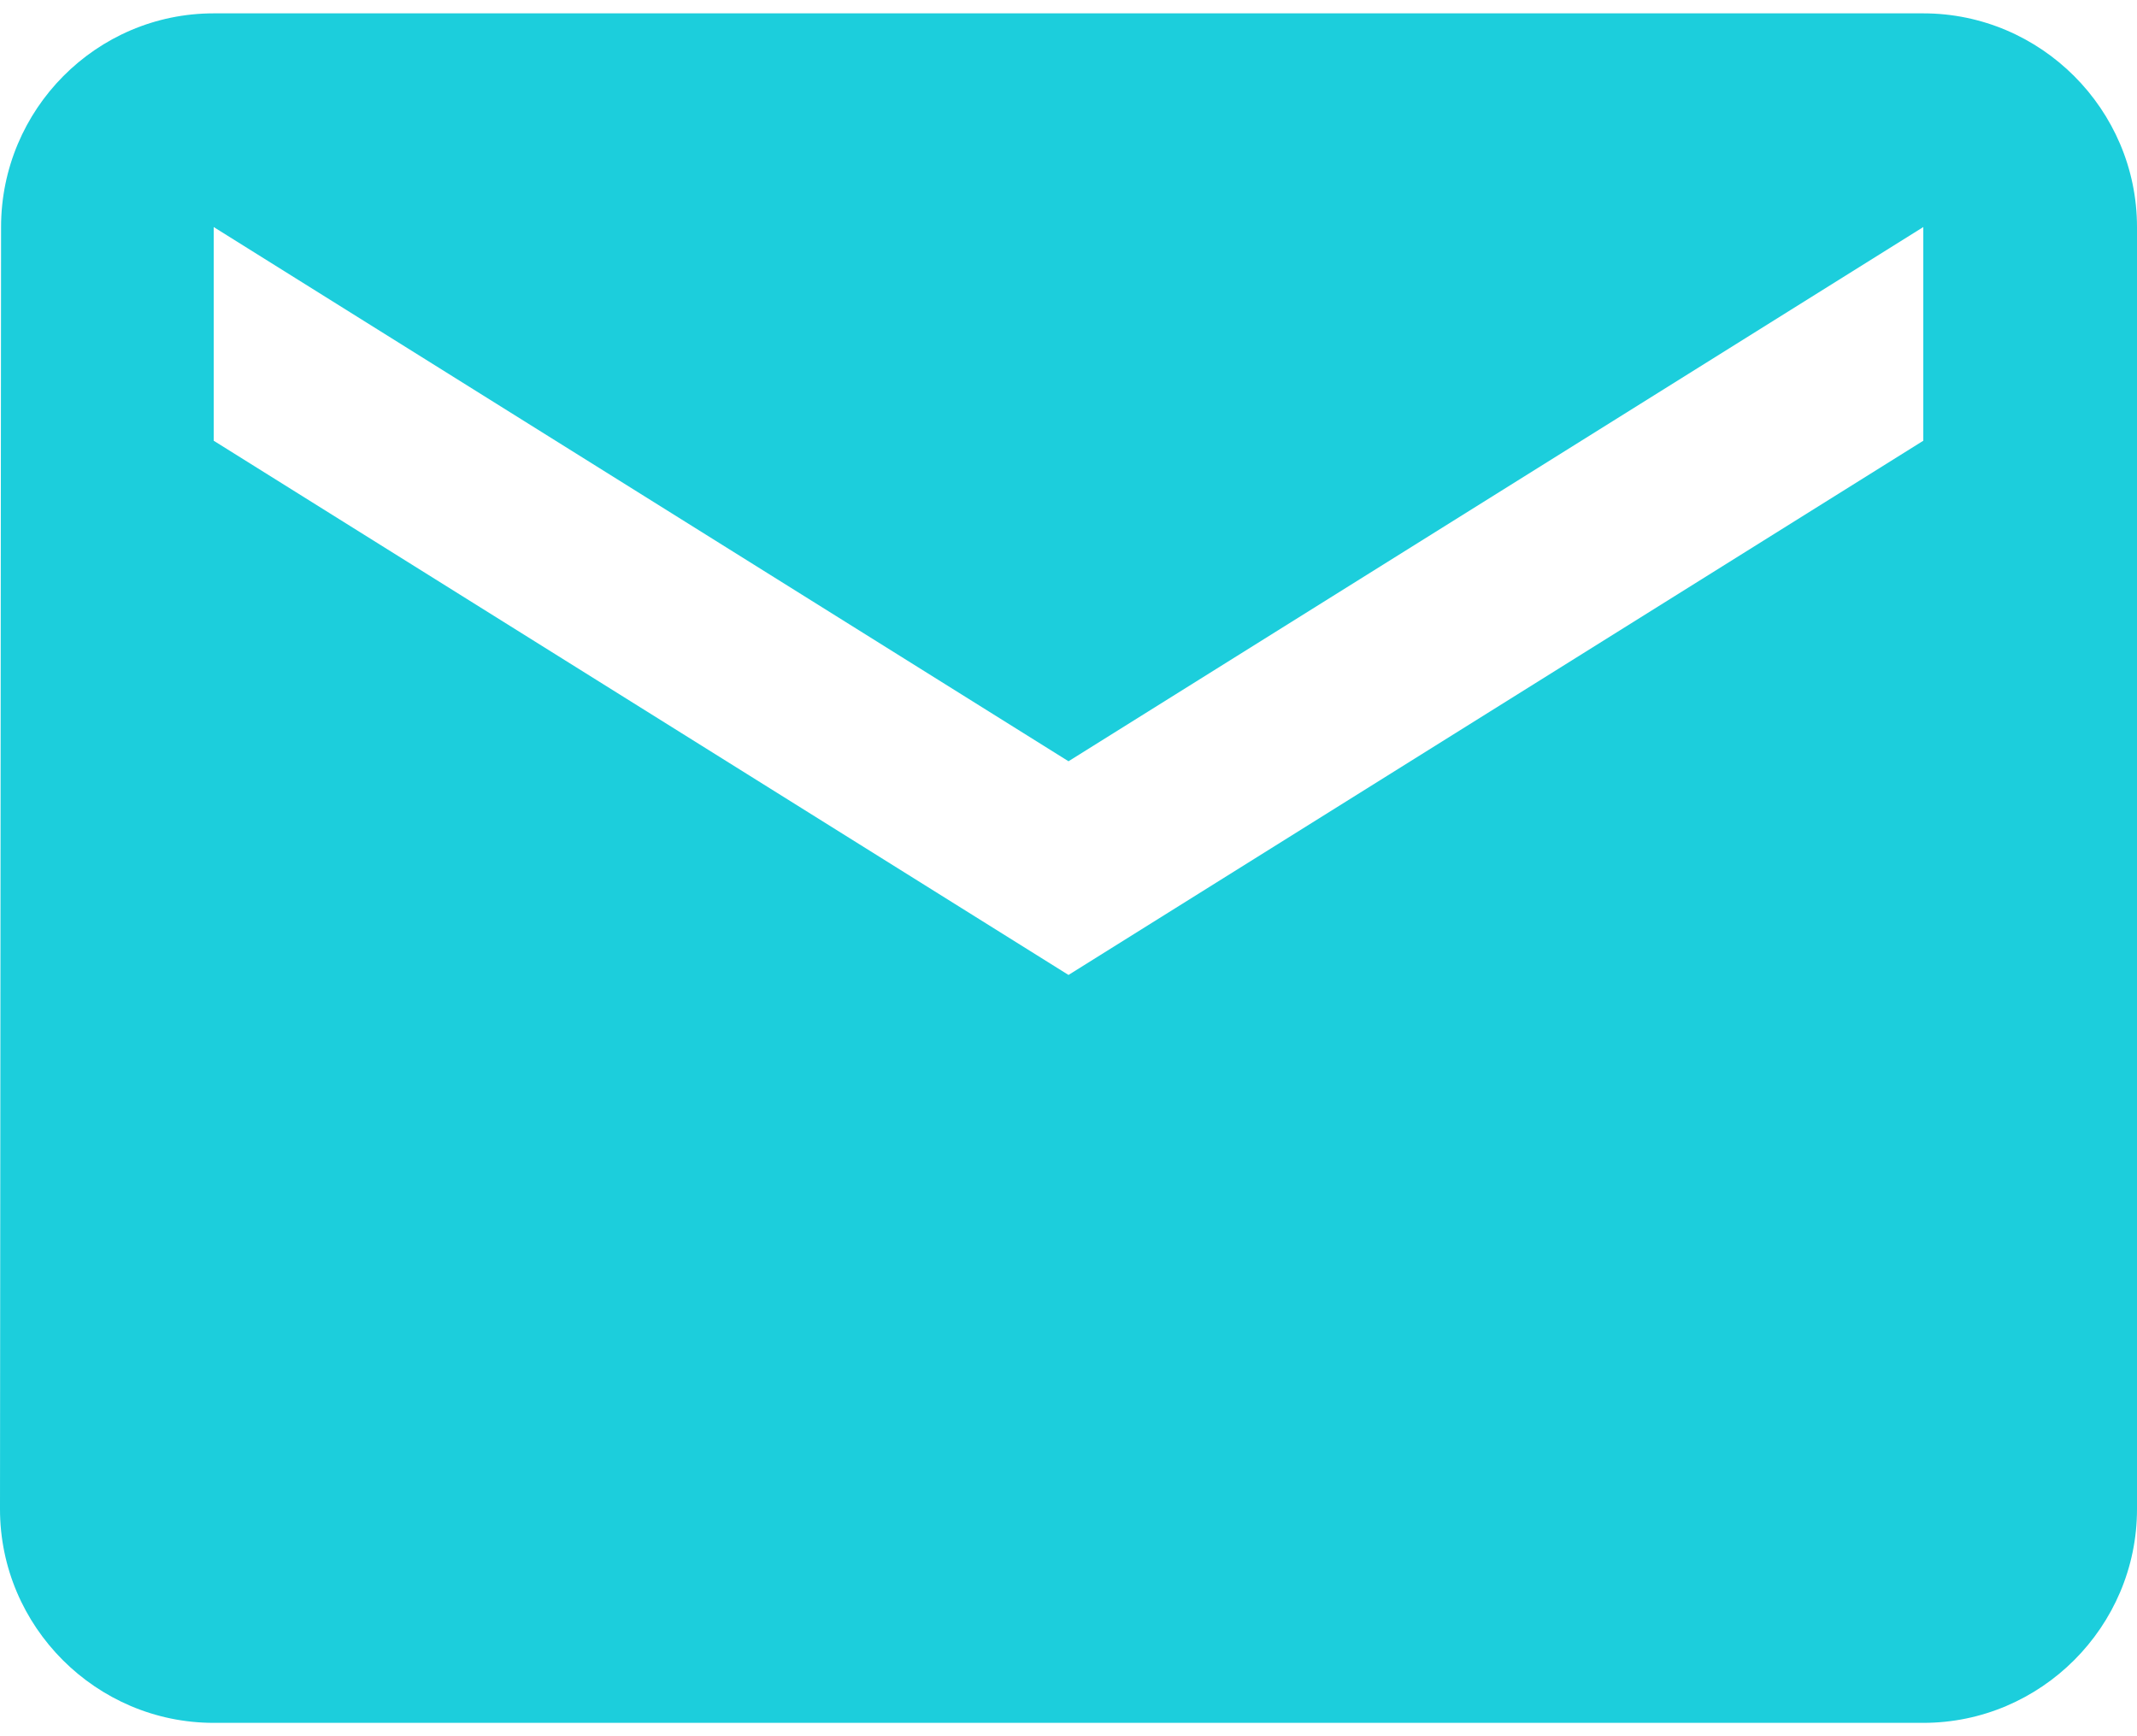 <svg width="16" height="13" viewBox="0 0 16 13" fill="none" xmlns="http://www.w3.org/2000/svg">
<path id="mail" d="M14.4 0.1H1.6C0.72 0.1 0.008 0.82 0.008 1.7L0 11.3C0 12.18 0.72 12.9 1.6 12.9H14.4C15.28 12.9 16 12.18 16 11.3V1.7C16 0.82 15.28 0.1 14.4 0.1ZM14.4 3.3L8 7.3L1.6 3.3V1.7L8 5.7L14.4 1.7V3.3Z" fill="#1CCEDC"/>
</svg>
